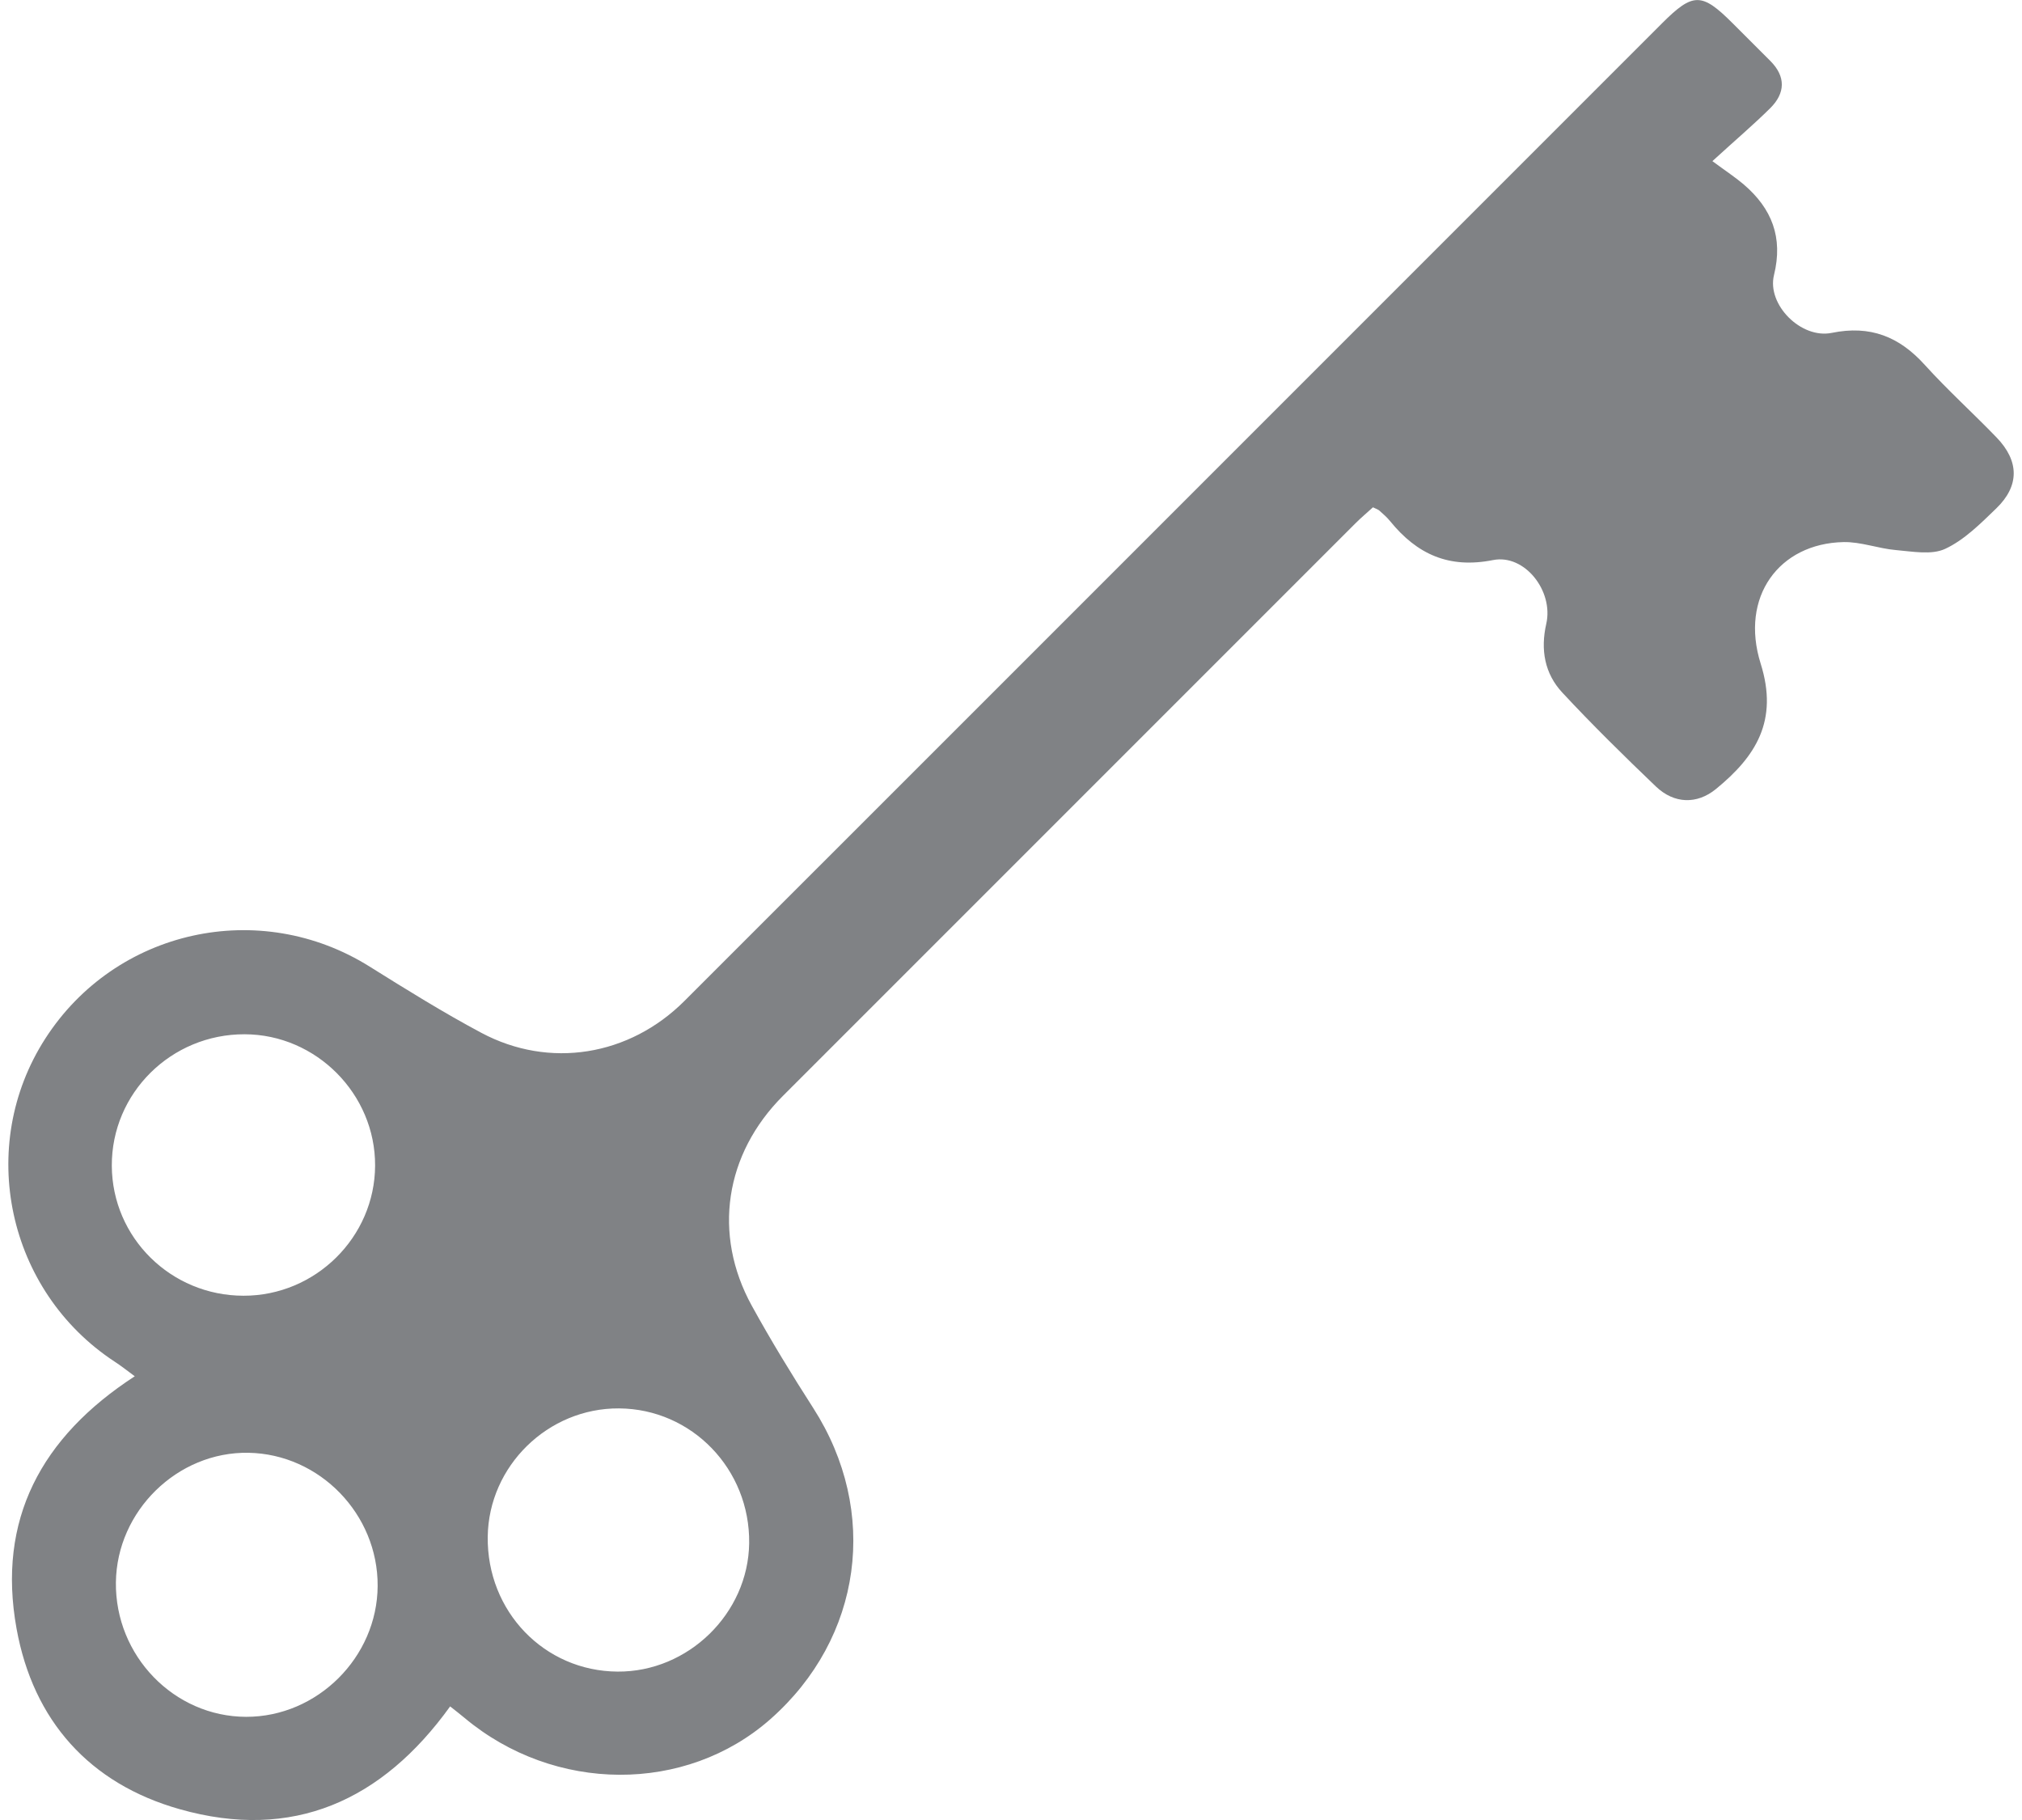 <?xml version="1.0" encoding="utf-8"?><!DOCTYPE svg PUBLIC "-//W3C//DTD SVG 1.1//EN" "http://www.w3.org/Graphics/SVG/1.1/DTD/svg11.dtd"><svg xmlns="http://www.w3.org/2000/svg" xmlns:xlink="http://www.w3.org/1999/xlink" version="1.1" x="0px" y="0px" viewBox="0 0 100 90.744" enable-background="new 0 0 100 90.744" xml:space="preserve" aria-hidden="true" width="100px" height="90px" style="fill:url(#CerosGradient_id8a3ceb20b);"><defs><linearGradient class="cerosgradient" data-cerosgradient="true" id="CerosGradient_id8a3ceb20b" gradientUnits="userSpaceOnUse" x1="50%" y1="100%" x2="50%" y2="0%"><stop offset="0%" stop-color="#808285"/><stop offset="100%" stop-color="#808285"/></linearGradient><linearGradient/></defs><path d="M84.975,8.034c0.686,0.507,1.147,0.809,1.563,1.163c1.4,1.2,1.972,2.638,1.508,4.52c-0.36,1.471,1.35,3.192,2.88,2.88  c1.918-0.392,3.363,0.183,4.641,1.598c1.137,1.256,2.396,2.392,3.572,3.61c1.142,1.18,1.158,2.417-0.009,3.544  c-0.779,0.752-1.589,1.569-2.545,2.015c-0.681,0.319-1.635,0.132-2.459,0.062c-0.877-0.075-1.746-0.416-2.615-0.398  c-3.212,0.067-5.173,2.731-4.129,6.059c0.895,2.845-0.236,4.626-2.236,6.258c-0.934,0.759-2.069,0.748-2.992-0.134  c-1.589-1.521-3.161-3.065-4.66-4.676c-0.884-0.948-1.098-2.138-0.802-3.436c0.371-1.633-1.08-3.488-2.658-3.174  c-2.202,0.437-3.791-0.294-5.127-1.938c-0.158-0.196-0.352-0.363-0.543-0.533c-0.06-0.053-0.146-0.077-0.315-0.16  c-0.27,0.249-0.585,0.51-0.872,0.797c-9.518,9.515-19.035,19.031-28.55,28.549c-2.896,2.897-3.514,6.896-1.552,10.463  c0.956,1.738,1.994,3.435,3.065,5.103c3.306,5.152,2.451,11.461-2.137,15.509c-4.222,3.724-10.771,3.695-15.26-0.068  c-0.221-0.186-0.45-0.359-0.71-0.567c-3.388,4.708-7.848,6.725-13.489,5.124c-4.489-1.271-7.301-4.41-8.132-9.003  c-0.981-5.426,1.224-9.549,5.895-12.581c-0.367-0.27-0.676-0.518-1.005-0.73c-5.362-3.521-6.914-10.733-3.458-16.105  c3.506-5.451,10.692-7.031,16.179-3.589c1.826,1.142,3.662,2.284,5.561,3.297c3.402,1.816,7.383,1.158,10.127-1.581  c9.879-9.872,19.754-19.75,29.629-29.626c6.376-6.375,12.75-12.75,19.123-19.124c1.547-1.545,1.979-1.544,3.521-0.003  c0.63,0.627,1.26,1.254,1.887,1.886c0.773,0.781,0.737,1.599-0.006,2.342C87.027,6.217,86.127,6.98,84.975,8.034z M18.418,79.076  c0.021-3.578-2.891-6.579-6.442-6.641c-3.539-0.062-6.567,2.899-6.61,6.46c-0.043,3.662,2.897,6.697,6.494,6.705  C15.409,85.606,18.399,82.631,18.418,79.076z M23.907,76.617c-0.048,3.725,2.82,6.705,6.475,6.728  c3.519,0.025,6.516-2.899,6.562-6.401c0.048-3.689-2.859-6.699-6.492-6.722C26.913,70.199,23.954,73.091,23.907,76.617z   M11.787,51.568c-3.667-0.011-6.641,2.937-6.625,6.557c0.017,3.583,2.946,6.478,6.569,6.479c3.586,0.006,6.547-2.922,6.56-6.488  C18.305,54.547,15.354,51.577,11.787,51.568z" style="fill:url(#CerosGradient_id8a3ceb20b);"/></svg>